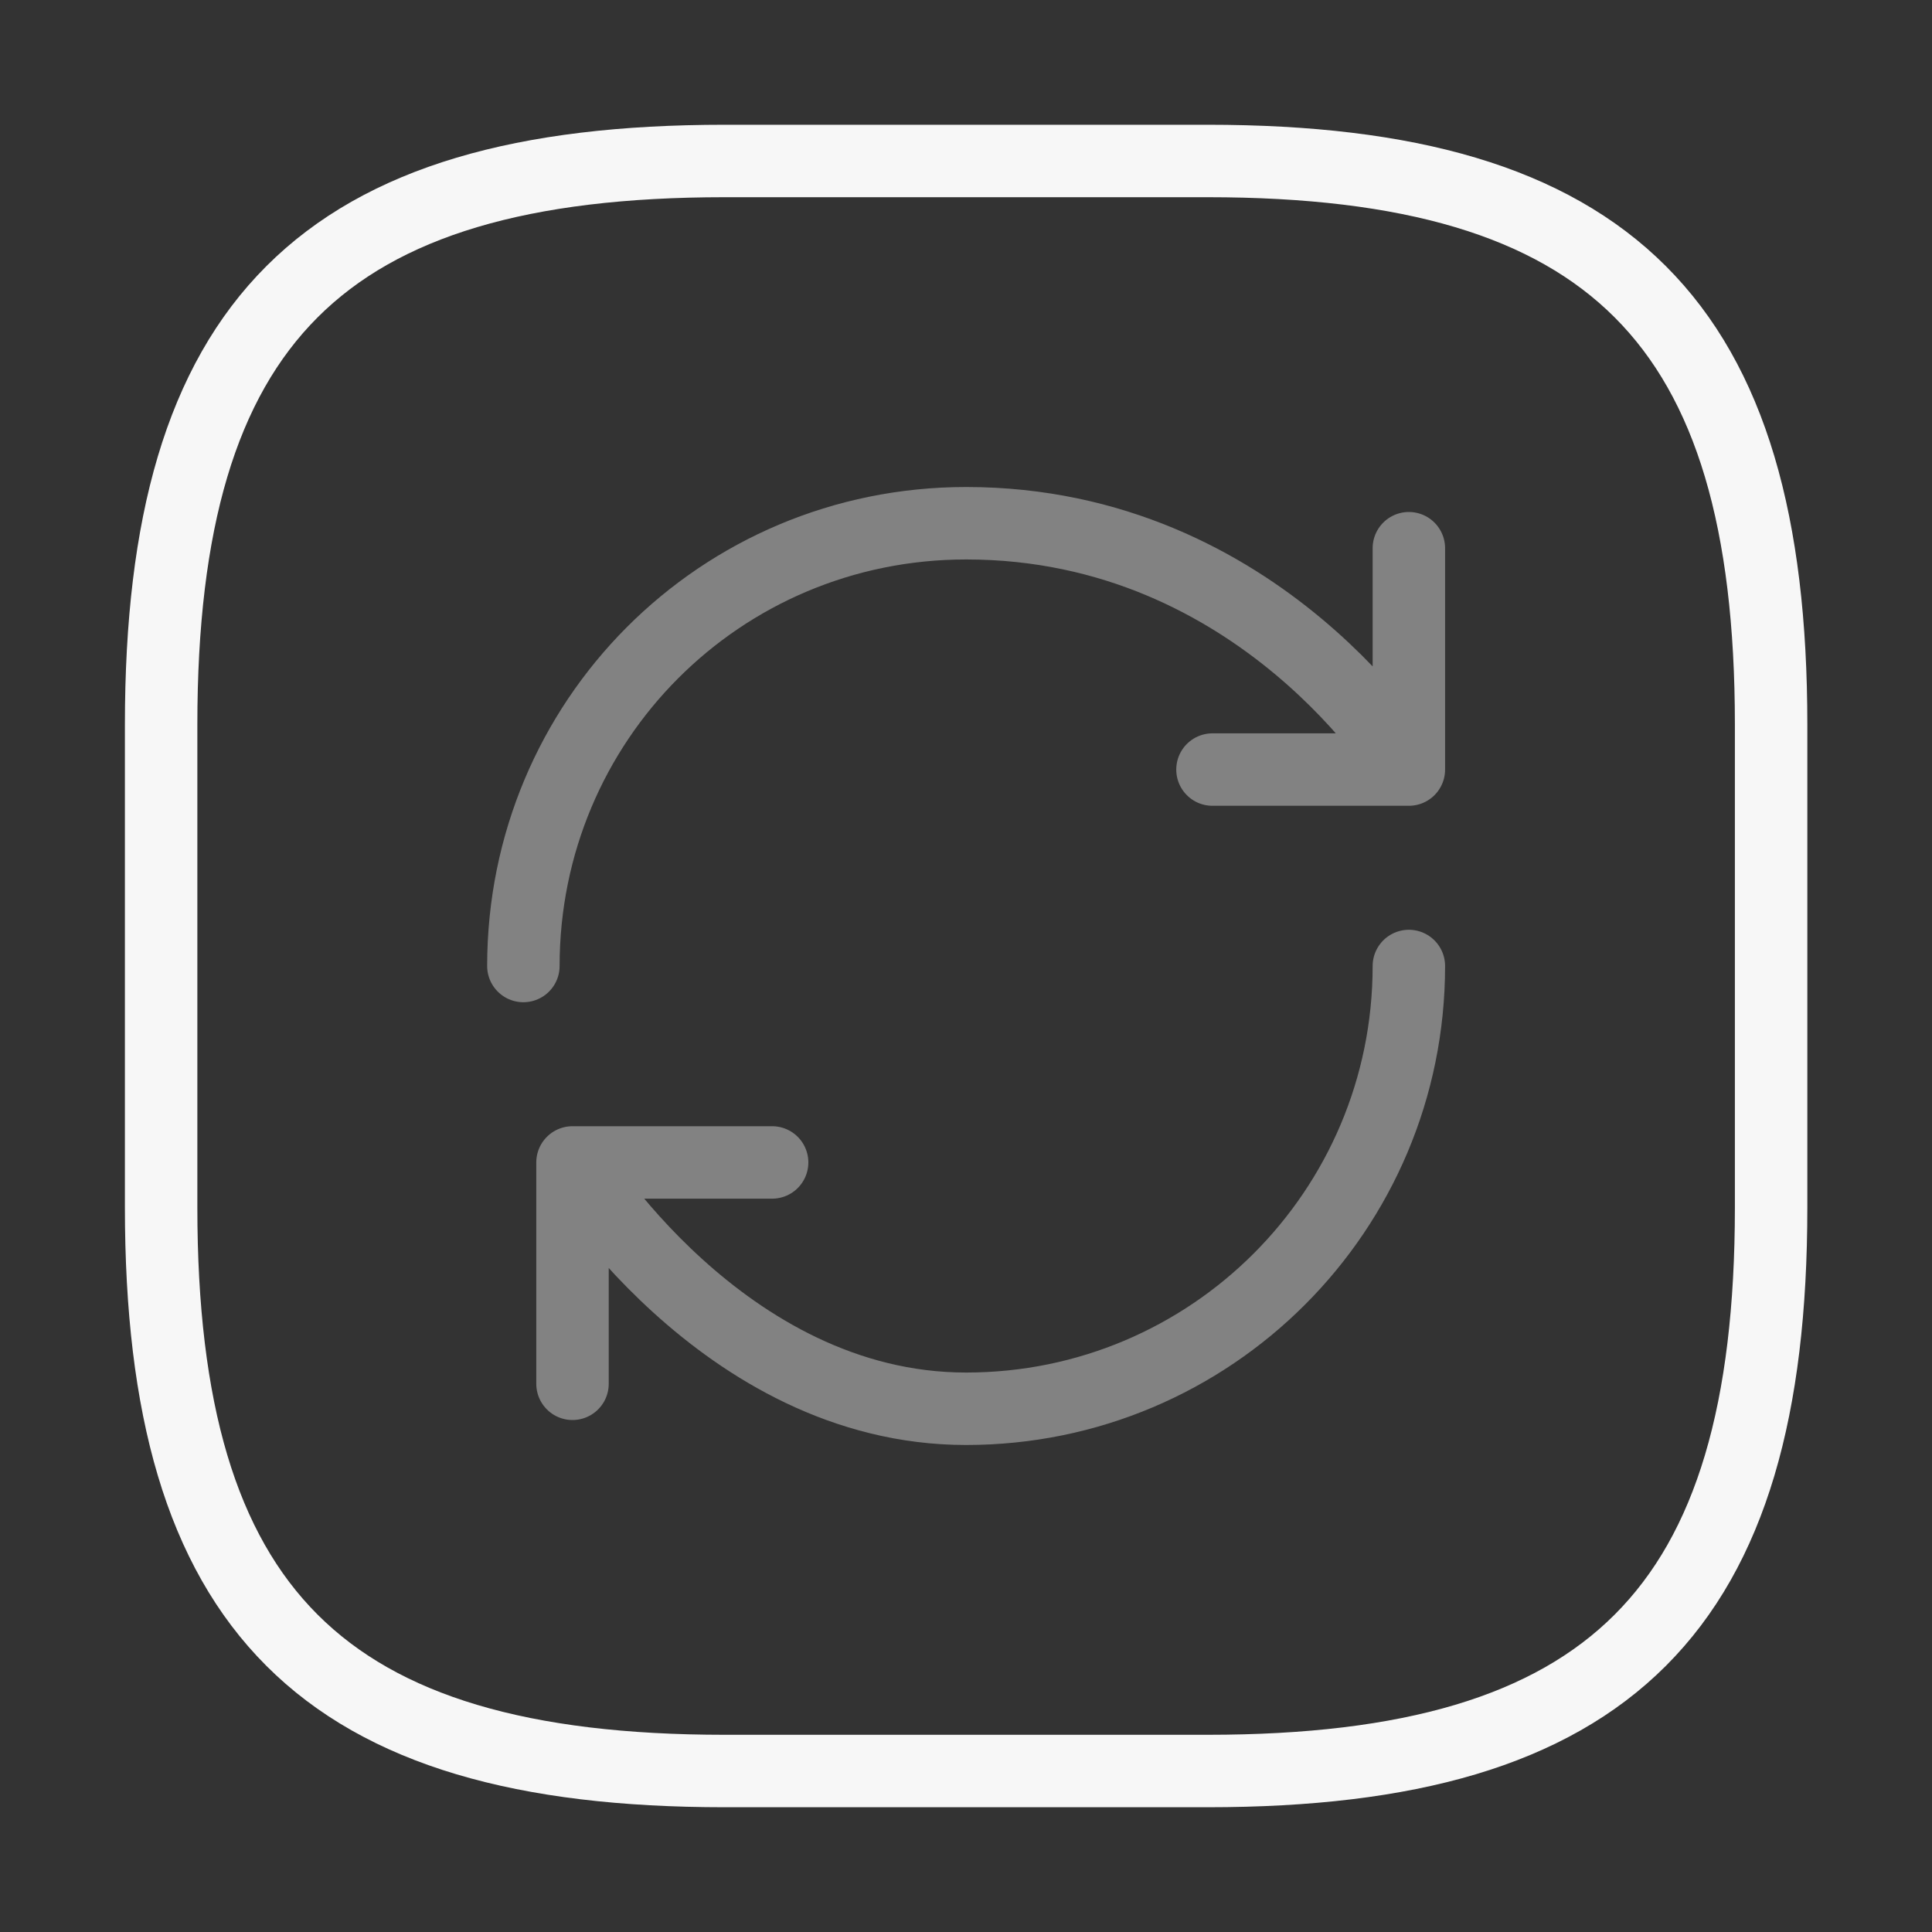 <svg width="40" height="40" viewBox="0 0 40 40" fill="none" xmlns="http://www.w3.org/2000/svg">
<rect x="0" y="0" width="40" height="40" fill="#333333" stroke="none"/>
<path d="M15.003 36.667H25.003C33.336 36.667 36.669 33.333 36.669 25V15C36.669 6.667 33.336 3.333 25.003 3.333H15.003C6.669 3.333 3.336 6.667 3.336 15V25C3.336 33.333 6.669 36.667 15.003 36.667Z" stroke="#F7F7F7" stroke-width="1.5" stroke-linecap="round" stroke-linejoin="round"/>
<path opacity="0.4" d="M29.169 20C29.169 25.067 25.069 29.167 20.003 29.167C14.936 29.167 11.853 24.067 11.853 24.067M11.853 24.067H15.986M11.853 24.067V28.65M10.836 20C10.836 14.933 14.903 10.833 20.003 10.833C26.119 10.833 29.169 15.933 29.169 15.933M29.169 15.933V11.35M29.169 15.933H25.103" stroke="#F7F7F7" stroke-width="1.5" stroke-linecap="round" stroke-linejoin="round"/>
</svg>
